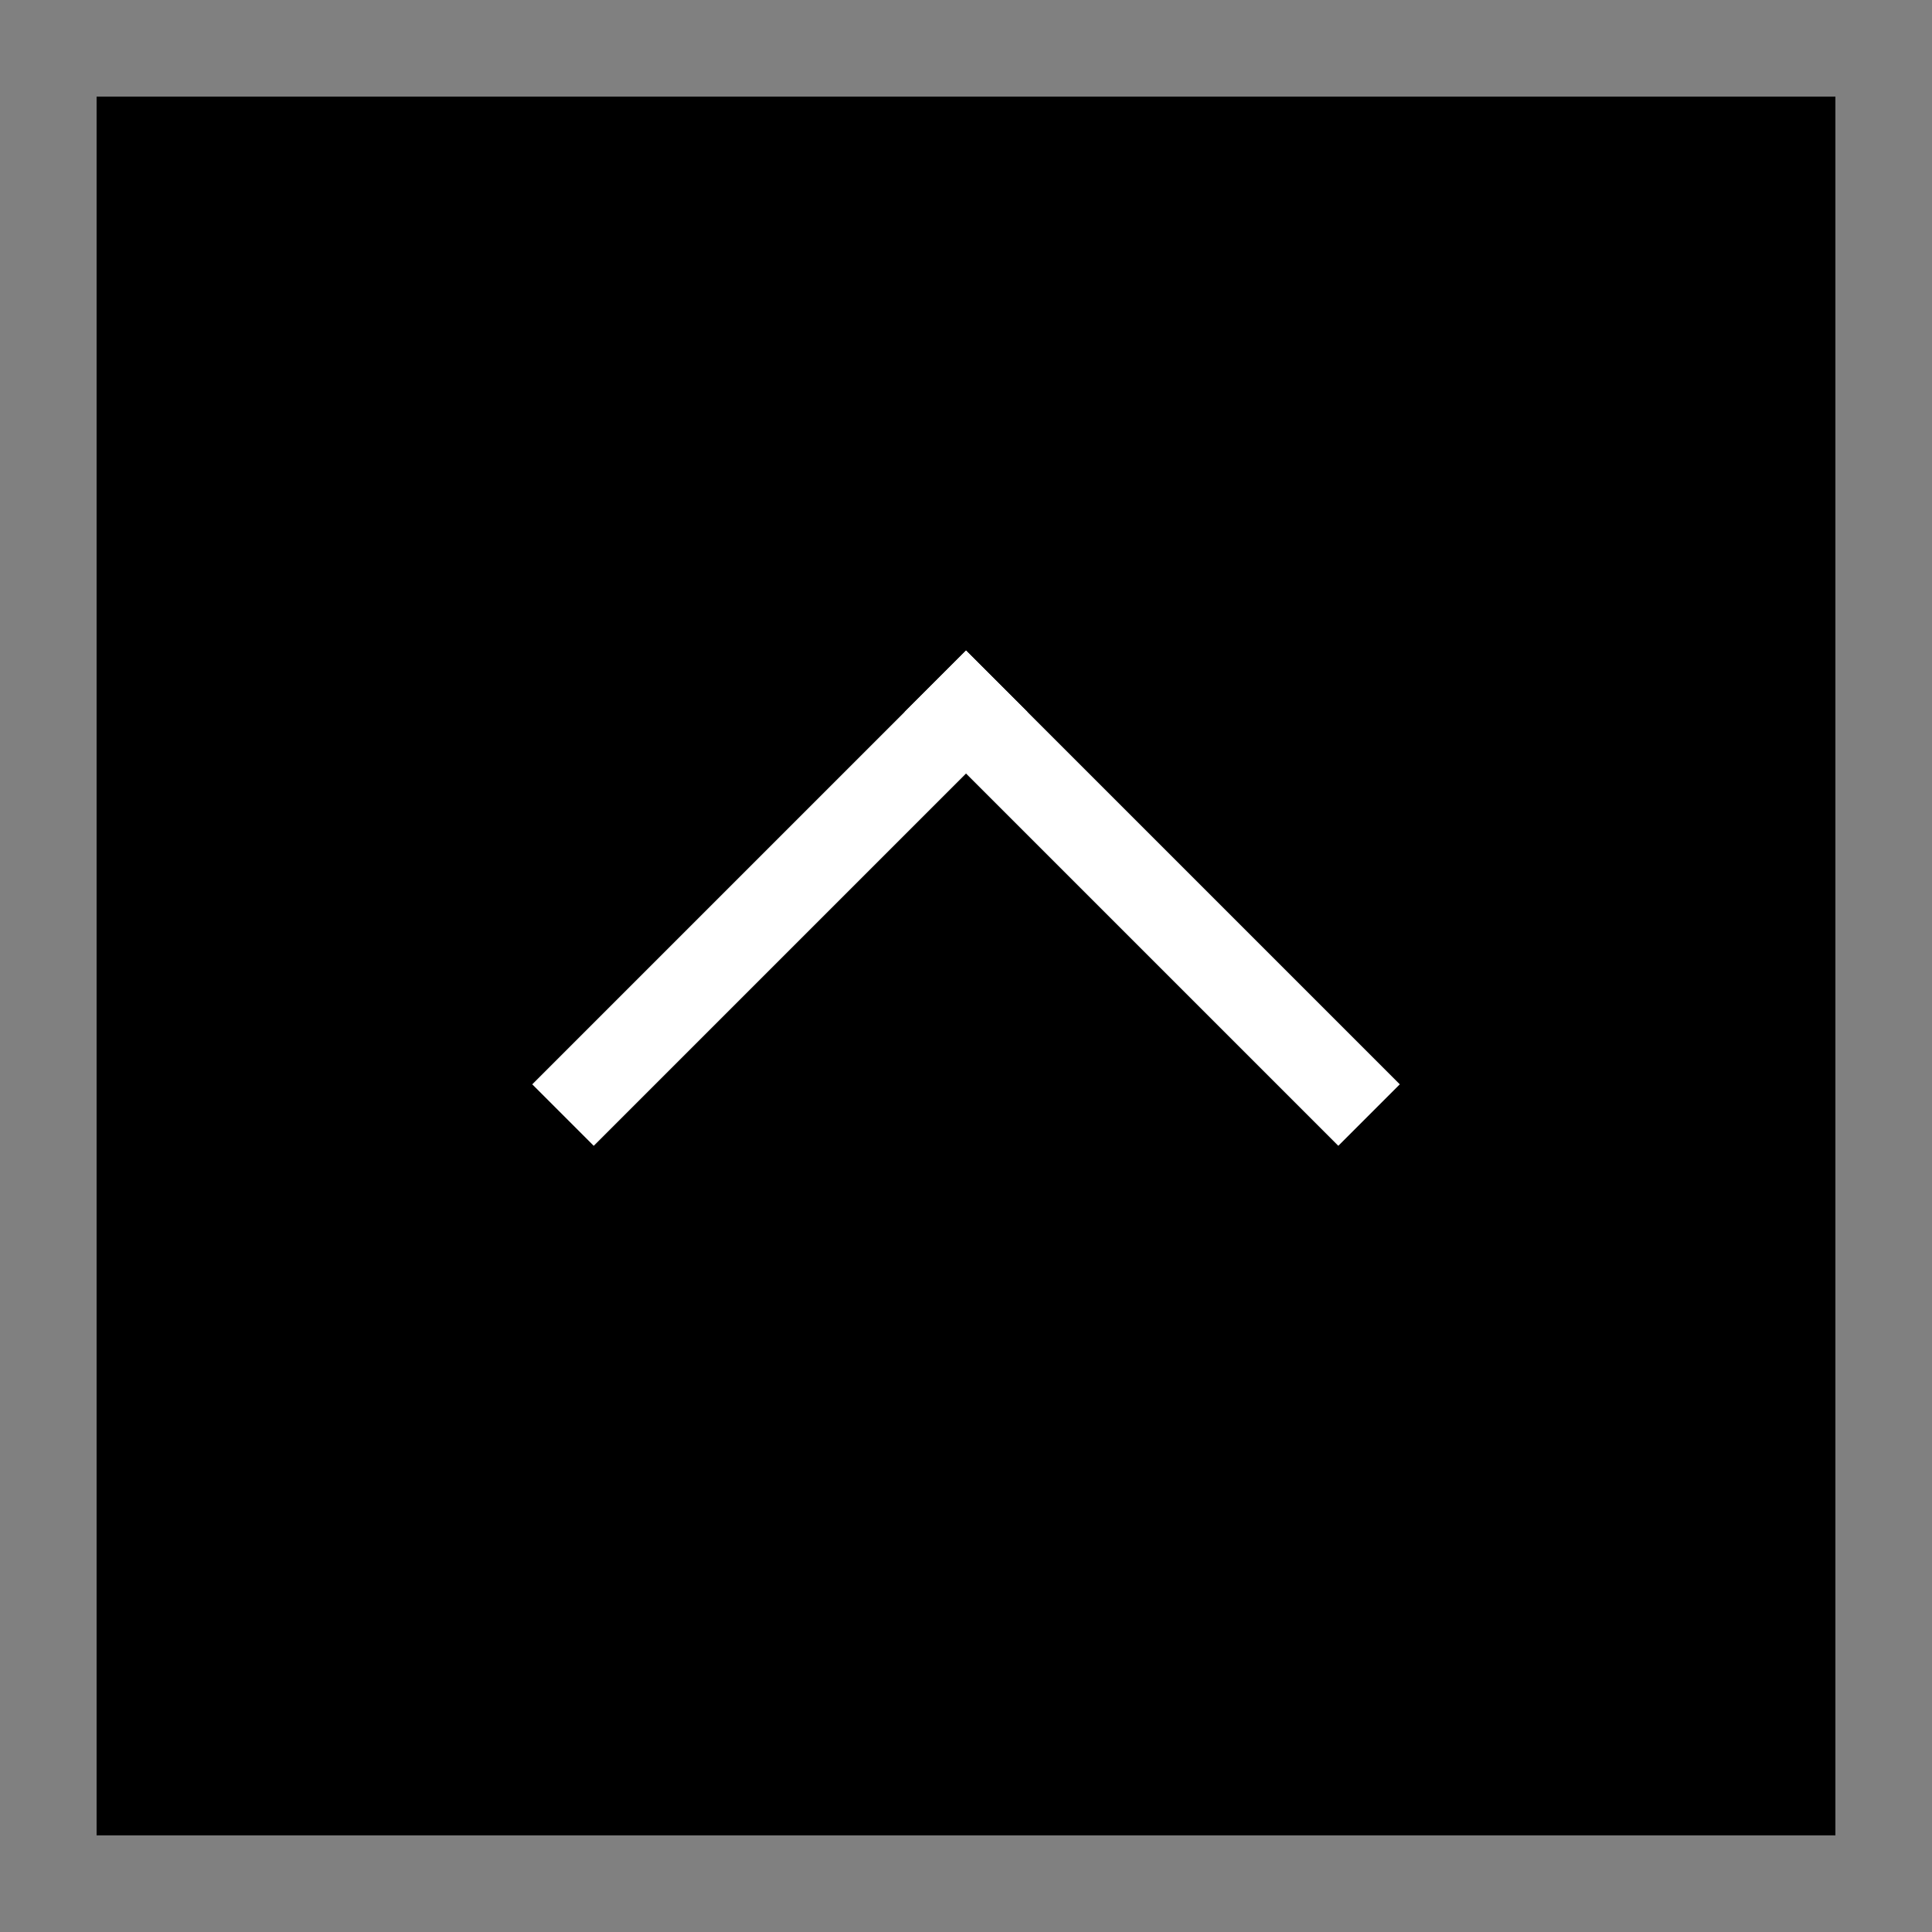 <?xml version="1.0" encoding="UTF-8"?>
<svg id="_レイヤー_2" data-name="レイヤー 2" xmlns="http://www.w3.org/2000/svg" version="1.1" viewBox="0 0 200 200">
  <rect x="0" y="0" width="200" height="200" fill="#333333" stroke="none"/>
  <defs>
    <style>
      .cls-1 {
        fill: #000;
      }

      .cls-1, .cls-2, .cls-3 {
        stroke-width: 0px;
      }

      .cls-2 {
        fill: gray;
      }

      .cls-3 {
        fill: #fff;
      }
    </style>
  </defs>
  <g>
    <rect class="cls-1" x="5" y="5" width="190" height="190"/>
    <path class="cls-2" d="M190,10v180H10V10h180M200,0H0v200h200V0h0Z"/>
  </g>
  <g>
    <rect class="cls-3" x="48.98" y="88.48" width="63.5" height="9" transform="translate(-42.1 84.32) rotate(-45)"/>
    <rect class="cls-3" x="114.77" y="61.23" width="9" height="63.5" transform="translate(-30.81 111.57) rotate(-45)"/>
  </g>
</svg>